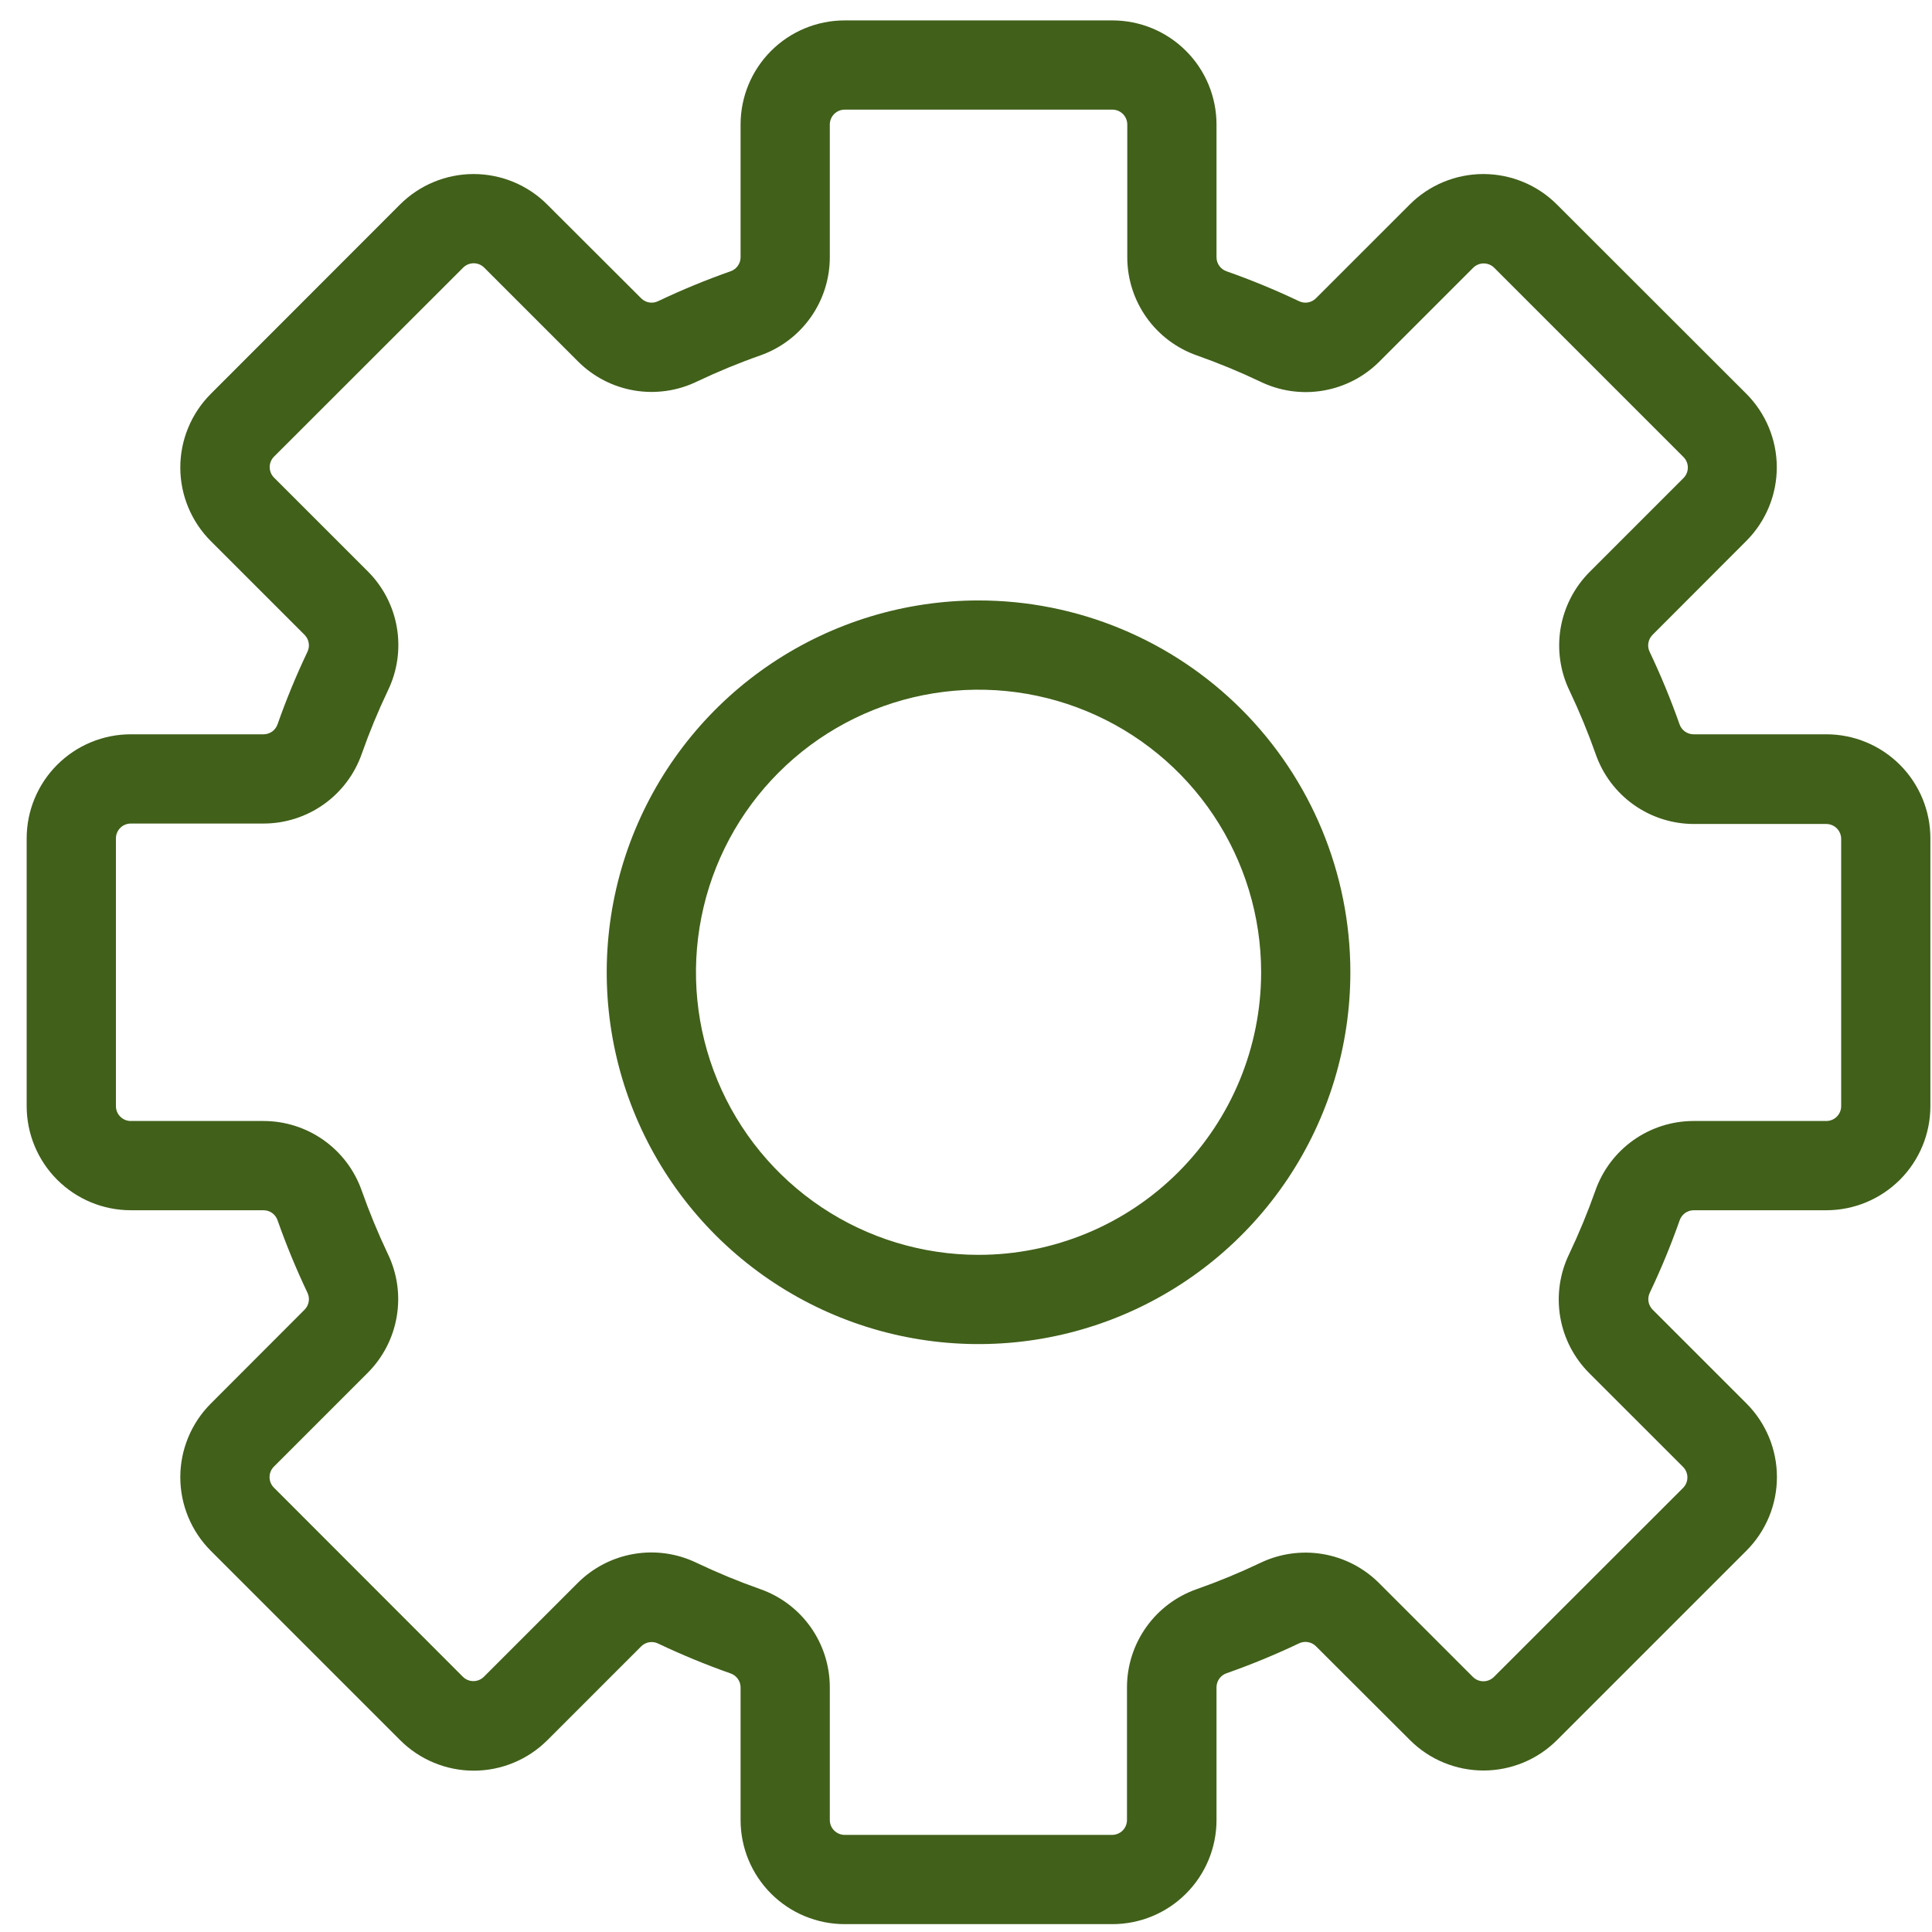 <svg width="71" height="71" viewBox="0 0 71 71" fill="none" xmlns="http://www.w3.org/2000/svg">
<g clip-path="url(#clip0_117_222)">
<path d="M35.961 22.066C33.258 22.066 30.616 22.868 28.369 24.369C26.122 25.87 24.371 28.005 23.337 30.501C22.303 32.998 22.032 35.746 22.559 38.396C23.086 41.047 24.388 43.482 26.299 45.393C28.21 47.303 30.645 48.605 33.295 49.132C35.946 49.659 38.693 49.389 41.19 48.355C43.687 47.32 45.821 45.569 47.322 43.322C48.824 41.075 49.625 38.433 49.625 35.73C49.625 32.106 48.185 28.631 45.623 26.068C43.06 23.506 39.585 22.066 35.961 22.066ZM35.961 46.115C33.907 46.115 31.899 45.506 30.191 44.365C28.484 43.224 27.153 41.602 26.367 39.705C25.581 37.807 25.375 35.719 25.776 33.705C26.176 31.69 27.165 29.84 28.618 28.387C30.07 26.935 31.92 25.946 33.935 25.545C35.949 25.145 38.037 25.35 39.935 26.136C41.833 26.922 43.455 28.253 44.596 29.961C45.737 31.669 46.346 33.676 46.346 35.73C46.346 38.485 45.252 41.126 43.304 43.074C41.356 45.021 38.715 46.115 35.961 46.115Z" fill="#41601A"/>
<path d="M67.115 26.985H62.235C62.121 26.985 62.01 26.948 61.918 26.882C61.826 26.815 61.757 26.721 61.721 26.614C61.403 25.712 61.038 24.827 60.628 23.963C60.576 23.861 60.558 23.745 60.576 23.633C60.594 23.52 60.646 23.416 60.726 23.334L64.175 19.88C64.53 19.525 64.812 19.103 65.004 18.639C65.197 18.174 65.296 17.677 65.296 17.174C65.296 16.672 65.197 16.174 65.004 15.71C64.812 15.246 64.53 14.824 64.175 14.469L57.217 7.517C56.862 7.161 56.44 6.879 55.976 6.687C55.511 6.495 55.014 6.396 54.511 6.396C54.009 6.396 53.511 6.495 53.047 6.687C52.583 6.879 52.161 7.161 51.806 7.517L48.357 10.965C48.276 11.045 48.171 11.098 48.059 11.116C47.946 11.133 47.831 11.115 47.729 11.064C46.865 10.653 45.98 10.288 45.078 9.971C44.97 9.934 44.876 9.865 44.81 9.773C44.743 9.681 44.707 9.571 44.706 9.457V4.576C44.706 3.561 44.303 2.588 43.585 1.871C42.868 1.153 41.895 0.75 40.88 0.75H31.042C30.027 0.75 29.054 1.153 28.336 1.871C27.619 2.588 27.216 3.561 27.216 4.576V9.457C27.215 9.571 27.179 9.681 27.112 9.773C27.046 9.865 26.952 9.934 26.844 9.971C25.942 10.288 25.057 10.653 24.193 11.064C24.091 11.115 23.976 11.133 23.863 11.116C23.75 11.098 23.646 11.045 23.565 10.965L20.11 7.517C19.755 7.161 19.333 6.879 18.869 6.687C18.405 6.495 17.907 6.396 17.405 6.396C16.902 6.396 16.405 6.495 15.941 6.687C15.476 6.879 15.055 7.161 14.699 7.517L7.747 14.474C7.392 14.83 7.11 15.251 6.918 15.716C6.725 16.18 6.626 16.677 6.626 17.18C6.626 17.682 6.725 18.18 6.918 18.644C7.11 19.108 7.392 19.53 7.747 19.885L11.196 23.334C11.276 23.416 11.328 23.52 11.346 23.633C11.364 23.745 11.345 23.861 11.294 23.963C10.883 24.827 10.519 25.712 10.201 26.614C10.165 26.721 10.096 26.815 10.004 26.882C9.912 26.948 9.801 26.985 9.687 26.985H4.806C3.792 26.985 2.819 27.388 2.101 28.106C1.384 28.823 0.98 29.797 0.98 30.811L0.98 40.65C0.98 41.664 1.384 42.638 2.101 43.355C2.819 44.072 3.792 44.476 4.806 44.476H9.687C9.801 44.476 9.912 44.513 10.004 44.579C10.096 44.646 10.165 44.74 10.201 44.847C10.519 45.749 10.884 46.634 11.294 47.498C11.345 47.6 11.364 47.715 11.346 47.828C11.328 47.941 11.276 48.045 11.196 48.127L7.747 51.581C7.392 51.936 7.11 52.358 6.918 52.822C6.725 53.286 6.626 53.784 6.626 54.286C6.626 54.789 6.725 55.286 6.918 55.751C7.11 56.215 7.392 56.637 7.747 56.992L14.705 63.95C15.06 64.305 15.482 64.587 15.946 64.779C16.41 64.972 16.908 65.071 17.41 65.071C17.913 65.071 18.41 64.972 18.875 64.779C19.339 64.587 19.761 64.305 20.116 63.95L23.565 60.501C23.646 60.421 23.75 60.369 23.863 60.351C23.976 60.333 24.091 60.351 24.193 60.403C25.057 60.813 25.942 61.178 26.844 61.496C26.952 61.532 27.046 61.601 27.112 61.693C27.179 61.785 27.215 61.896 27.216 62.01V66.885C27.216 67.9 27.619 68.873 28.336 69.59C29.054 70.308 30.027 70.711 31.042 70.711H40.88C41.895 70.711 42.868 70.308 43.585 69.59C44.303 68.873 44.706 67.9 44.706 66.885V62.004C44.707 61.89 44.743 61.78 44.81 61.688C44.876 61.596 44.97 61.527 45.078 61.49C45.98 61.173 46.865 60.808 47.729 60.397C47.831 60.346 47.946 60.328 48.059 60.346C48.171 60.363 48.276 60.416 48.357 60.495L51.812 63.944C52.167 64.3 52.589 64.582 53.053 64.774C53.517 64.966 54.014 65.065 54.517 65.065C55.02 65.065 55.517 64.966 55.981 64.774C56.445 64.582 56.867 64.3 57.222 63.944L64.18 56.987C64.536 56.631 64.817 56.209 65.01 55.745C65.202 55.281 65.301 54.783 65.301 54.281C65.301 53.779 65.202 53.281 65.01 52.817C64.817 52.353 64.536 51.931 64.18 51.575L60.731 48.127C60.651 48.045 60.599 47.941 60.581 47.828C60.564 47.715 60.582 47.6 60.633 47.498C61.044 46.634 61.409 45.749 61.726 44.847C61.763 44.74 61.832 44.646 61.924 44.579C62.016 44.513 62.126 44.476 62.24 44.476H67.115C68.13 44.476 69.103 44.072 69.821 43.355C70.538 42.638 70.941 41.664 70.941 40.65V30.811C70.941 29.797 70.538 28.823 69.821 28.106C69.103 27.388 68.13 26.985 67.115 26.985ZM67.662 40.65C67.662 40.795 67.604 40.934 67.502 41.036C67.399 41.139 67.26 41.196 67.115 41.196H62.235C61.442 41.197 60.669 41.444 60.023 41.903C59.376 42.363 58.889 43.011 58.627 43.76C58.347 44.552 58.026 45.329 57.665 46.088C57.319 46.803 57.204 47.608 57.336 48.392C57.468 49.176 57.841 49.899 58.403 50.461L61.852 53.909C61.954 54.012 62.011 54.15 62.011 54.295C62.011 54.439 61.954 54.578 61.852 54.68L54.9 61.627C54.797 61.729 54.659 61.786 54.514 61.786C54.37 61.786 54.231 61.729 54.129 61.627L50.68 58.178C50.118 57.616 49.395 57.243 48.612 57.111C47.828 56.979 47.023 57.094 46.307 57.44C45.547 57.802 44.768 58.123 43.974 58.402C43.226 58.665 42.579 59.153 42.121 59.799C41.663 60.445 41.416 61.217 41.416 62.01V66.885C41.416 67.03 41.358 67.169 41.256 67.271C41.153 67.374 41.014 67.431 40.869 67.431H31.042C30.897 67.431 30.758 67.374 30.655 67.271C30.553 67.169 30.495 67.03 30.495 66.885V62.004C30.494 61.211 30.247 60.438 29.788 59.792C29.329 59.146 28.68 58.658 27.932 58.397C27.139 58.117 26.362 57.796 25.603 57.435C24.888 57.088 24.083 56.973 23.299 57.106C22.516 57.238 21.793 57.611 21.231 58.173L17.782 61.621C17.68 61.723 17.541 61.78 17.397 61.78C17.252 61.78 17.114 61.723 17.011 61.621L10.065 54.669C9.963 54.567 9.906 54.428 9.906 54.284C9.906 54.139 9.963 54.001 10.065 53.898L13.513 50.45C14.075 49.888 14.448 49.165 14.58 48.381C14.713 47.597 14.598 46.792 14.251 46.077C13.89 45.316 13.569 44.538 13.289 43.743C13.025 42.999 12.537 42.354 11.892 41.898C11.247 41.442 10.477 41.197 9.687 41.196H4.806C4.662 41.196 4.522 41.139 4.42 41.036C4.317 40.934 4.26 40.795 4.26 40.65V30.811C4.26 30.666 4.317 30.527 4.42 30.425C4.522 30.322 4.662 30.265 4.806 30.265H9.687C10.48 30.264 11.253 30.017 11.899 29.558C12.546 29.098 13.033 28.45 13.295 27.701C13.574 26.909 13.895 26.132 14.257 25.373C14.603 24.658 14.718 23.852 14.586 23.069C14.454 22.285 14.081 21.562 13.519 21L10.07 17.552C9.968 17.449 9.911 17.311 9.911 17.166C9.911 17.022 9.968 16.883 10.07 16.781L17.022 9.834C17.125 9.732 17.263 9.675 17.408 9.675C17.552 9.675 17.691 9.732 17.793 9.834L21.242 13.283C21.804 13.845 22.527 14.218 23.31 14.35C24.094 14.482 24.899 14.367 25.614 14.021C26.375 13.659 27.154 13.338 27.948 13.059C28.693 12.795 29.337 12.307 29.793 11.662C30.249 11.017 30.494 10.247 30.495 9.457V4.576C30.495 4.431 30.553 4.292 30.655 4.19C30.758 4.087 30.897 4.029 31.042 4.029H40.88C41.025 4.029 41.164 4.087 41.267 4.19C41.369 4.292 41.427 4.431 41.427 4.576V9.457C41.428 10.25 41.675 11.023 42.134 11.669C42.593 12.315 43.242 12.803 43.99 13.064C44.782 13.344 45.56 13.665 46.318 14.026C47.034 14.373 47.839 14.488 48.623 14.355C49.406 14.223 50.129 13.85 50.691 13.288L54.14 9.839C54.242 9.738 54.381 9.681 54.525 9.681C54.67 9.681 54.808 9.738 54.91 9.839L61.868 16.797C61.97 16.9 62.027 17.038 62.027 17.183C62.027 17.327 61.97 17.465 61.868 17.568L58.419 21.017C57.858 21.579 57.485 22.302 57.352 23.085C57.22 23.869 57.335 24.674 57.682 25.389C58.043 26.15 58.364 26.929 58.644 27.723C58.906 28.471 59.394 29.118 60.04 29.576C60.686 30.034 61.459 30.281 62.251 30.281H67.115C67.26 30.281 67.399 30.339 67.502 30.441C67.604 30.544 67.662 30.683 67.662 30.828V40.65Z" fill="#41601A"/>
</g>
<defs>
<clipPath id="clip0_117_222">
<rect width="69.961" height="69.961" fill="white" transform="translate(0.98 0.75)"/>
</clipPath>
</defs>
</svg>
